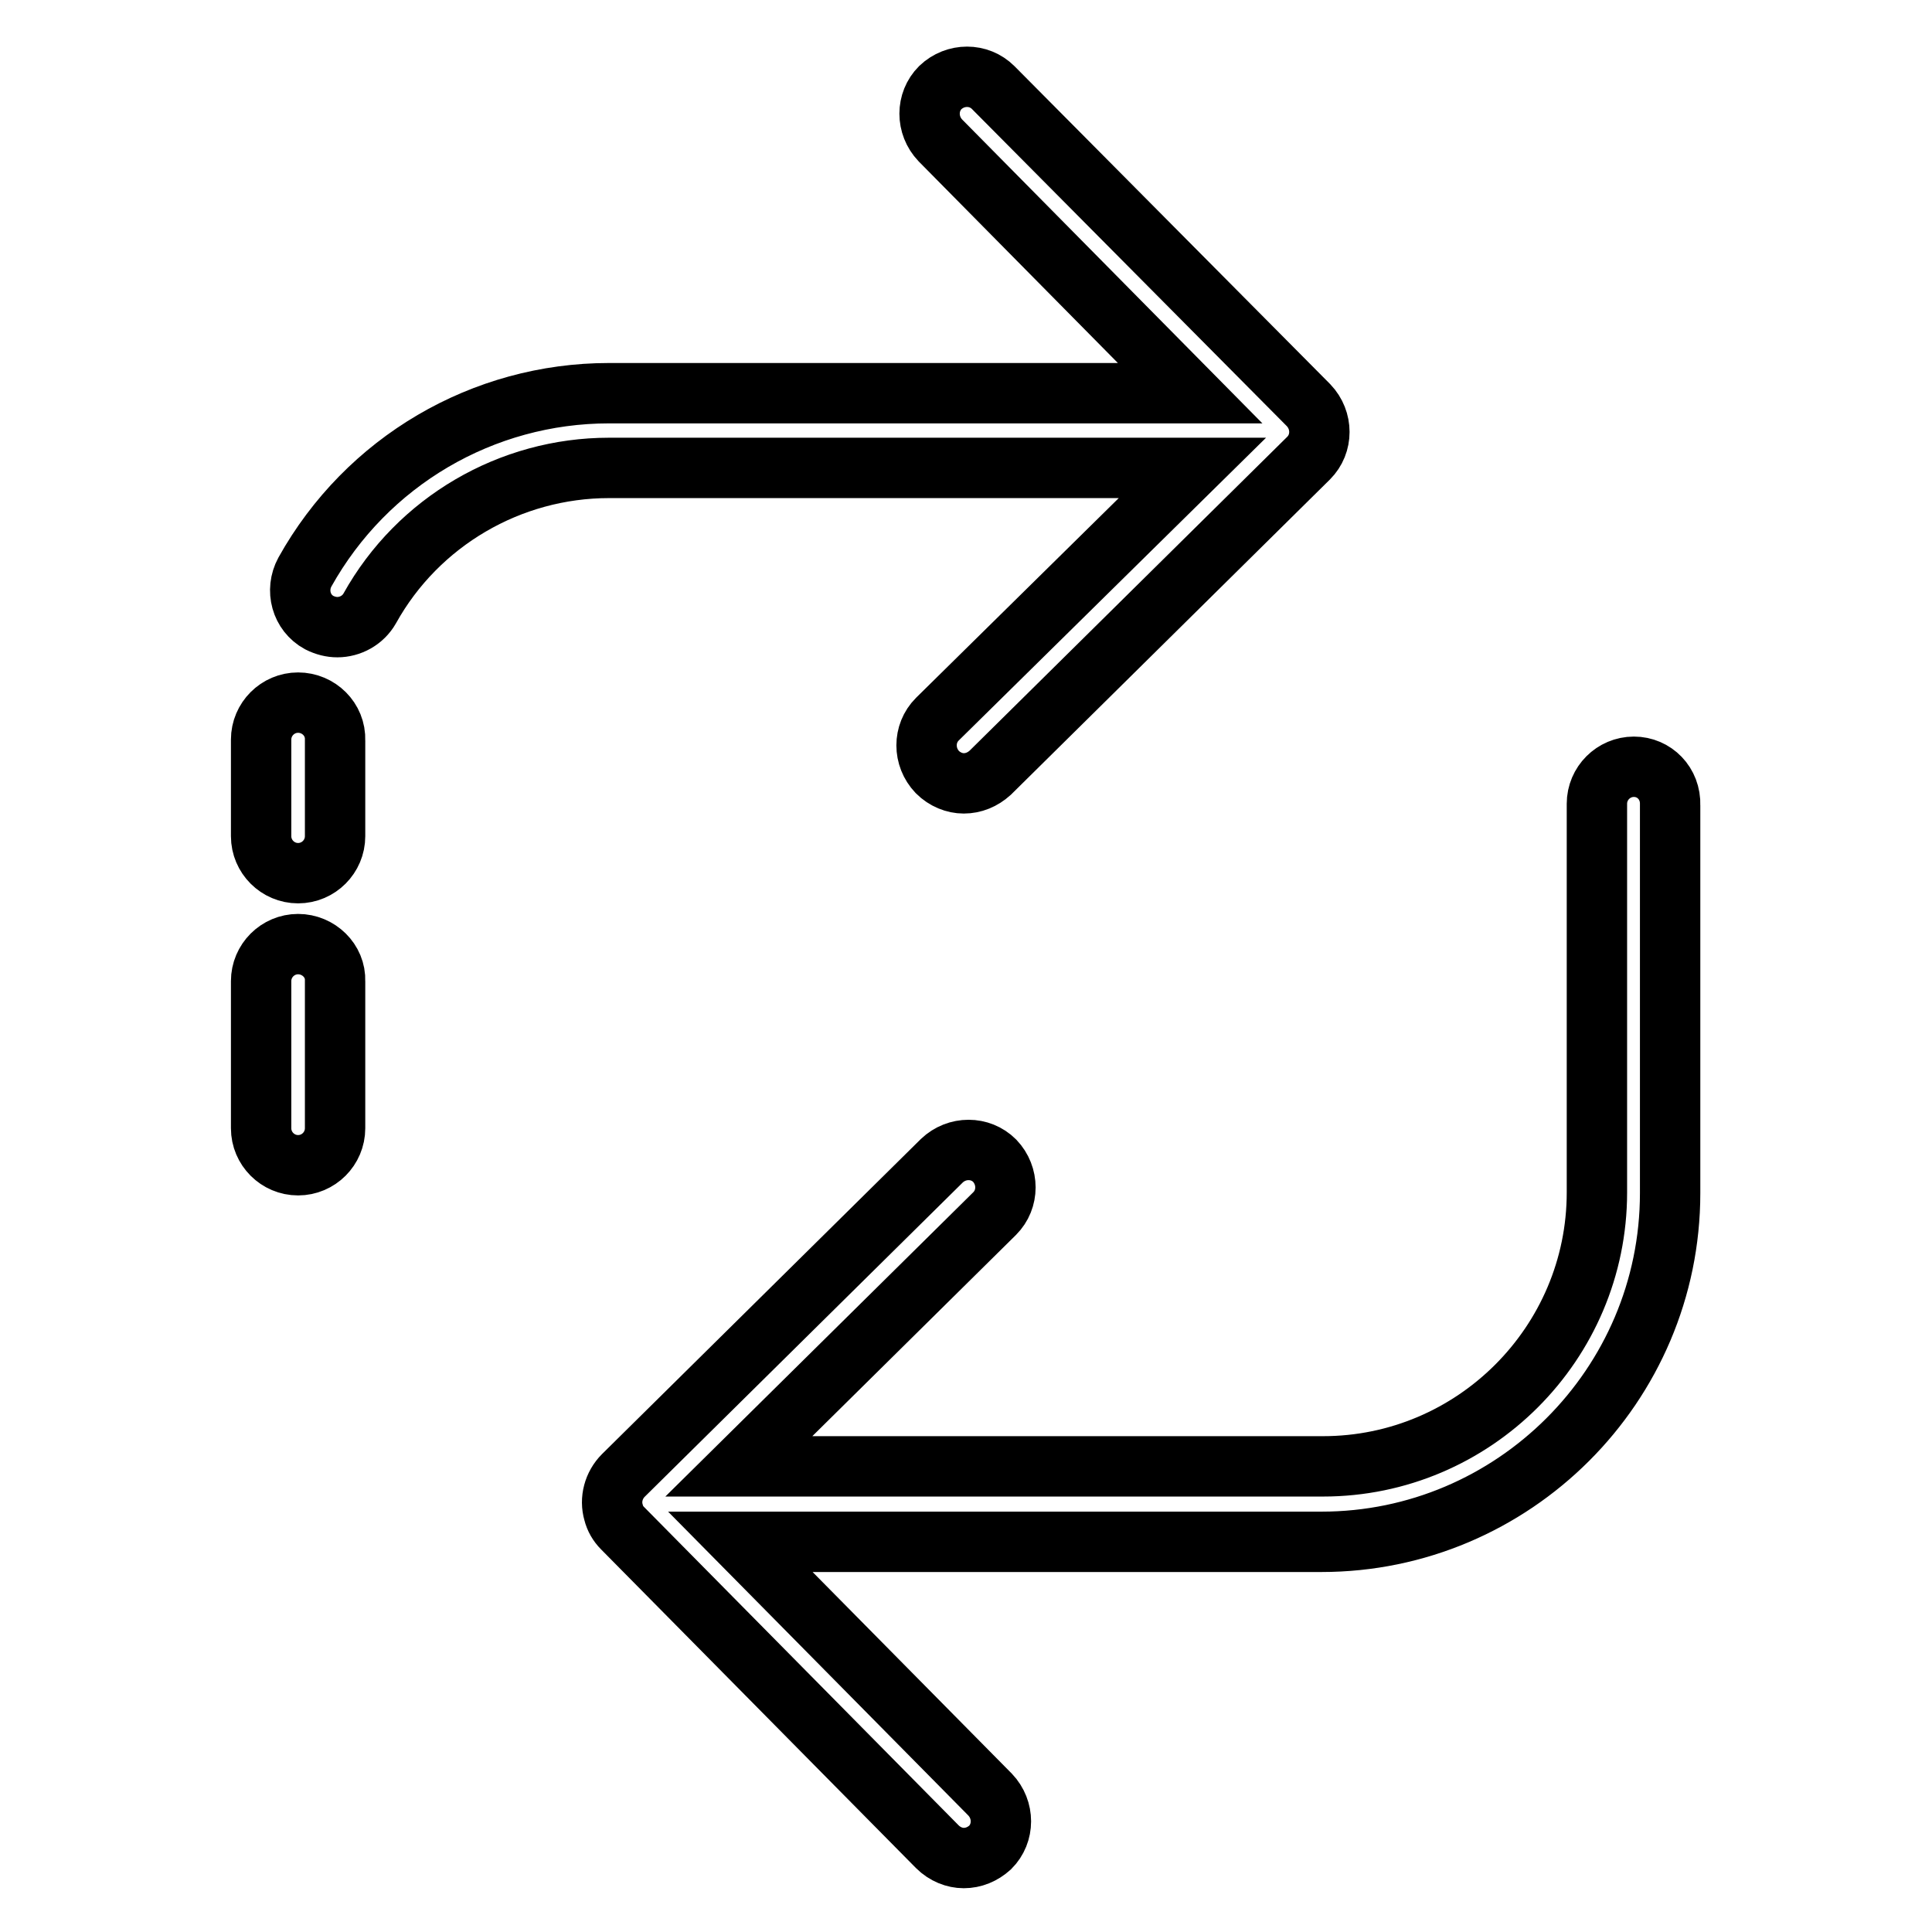 <?xml version="1.0" encoding="utf-8"?>
<!-- Svg Vector Icons : http://www.onlinewebfonts.com/icon -->
<!DOCTYPE svg PUBLIC "-//W3C//DTD SVG 1.1//EN" "http://www.w3.org/Graphics/SVG/1.1/DTD/svg11.dtd">
<svg version="1.1" xmlns="http://www.w3.org/2000/svg" xmlns:xlink="http://www.w3.org/1999/xlink" x="0px" y="0px" viewBox="0 0 256 256" enable-background="new 0 0 256 256" xml:space="preserve">
<g> <path stroke-width="8" fill-opacity="0" stroke="#000000"  d="M39.5,93.1c-2.7,0-4.9,2.2-4.9,4.9v12.8c0,2.7,2.2,4.9,4.9,4.9s4.9-2.2,4.9-4.9V98.1 C44.5,95.3,42.2,93.1,39.5,93.1z M39.5,125.1c-2.7,0-4.9,2.2-4.9,4.9v19.5c0,2.7,2.2,4.9,4.9,4.9s4.9-2.2,4.9-4.9V130 C44.5,127.3,42.2,125.1,39.5,125.1z M124.2,95.3c-1.9,1.9-1.9,5,0,7c1,1,2.3,1.5,3.5,1.5c1.3,0,2.5-0.5,3.5-1.4l42.2-41.7 c1.9-1.9,1.9-5,0-7l-41.8-42.1c-1.9-1.9-5-1.9-7,0c-1.9,1.9-1.9,5,0,7l33.1,33.5h-77c-16.7,0-32.1,9-40.3,23.7 c-1.3,2.4-0.5,5.4,1.9,6.7c0.8,0.4,1.6,0.6,2.4,0.6c1.7,0,3.4-0.9,4.3-2.5c6.4-11.5,18.6-18.6,31.7-18.6h77.3L124.2,95.3z  M216.5,101.6c-2.7,0-4.9,2.2-4.9,4.9V158c0,20-16.3,36.3-36.3,36.3H97.9l33.9-33.5c1.9-1.9,1.9-5,0-7c-1.9-1.9-5-1.9-7,0 l-42.2,41.7c-1.3,1.3-1.8,3.2-1.3,4.9c0.2,0.8,0.6,1.5,1.2,2.1l41.7,42.2c1,1,2.3,1.5,3.5,1.5c1.3,0,2.5-0.5,3.5-1.4 c1.9-1.9,1.9-5,0-7l-33.1-33.5h77c25.4,0,46.2-20.7,46.2-46.2v-51.4C221.4,103.8,219.2,101.6,216.5,101.6z"/></g>
</svg>